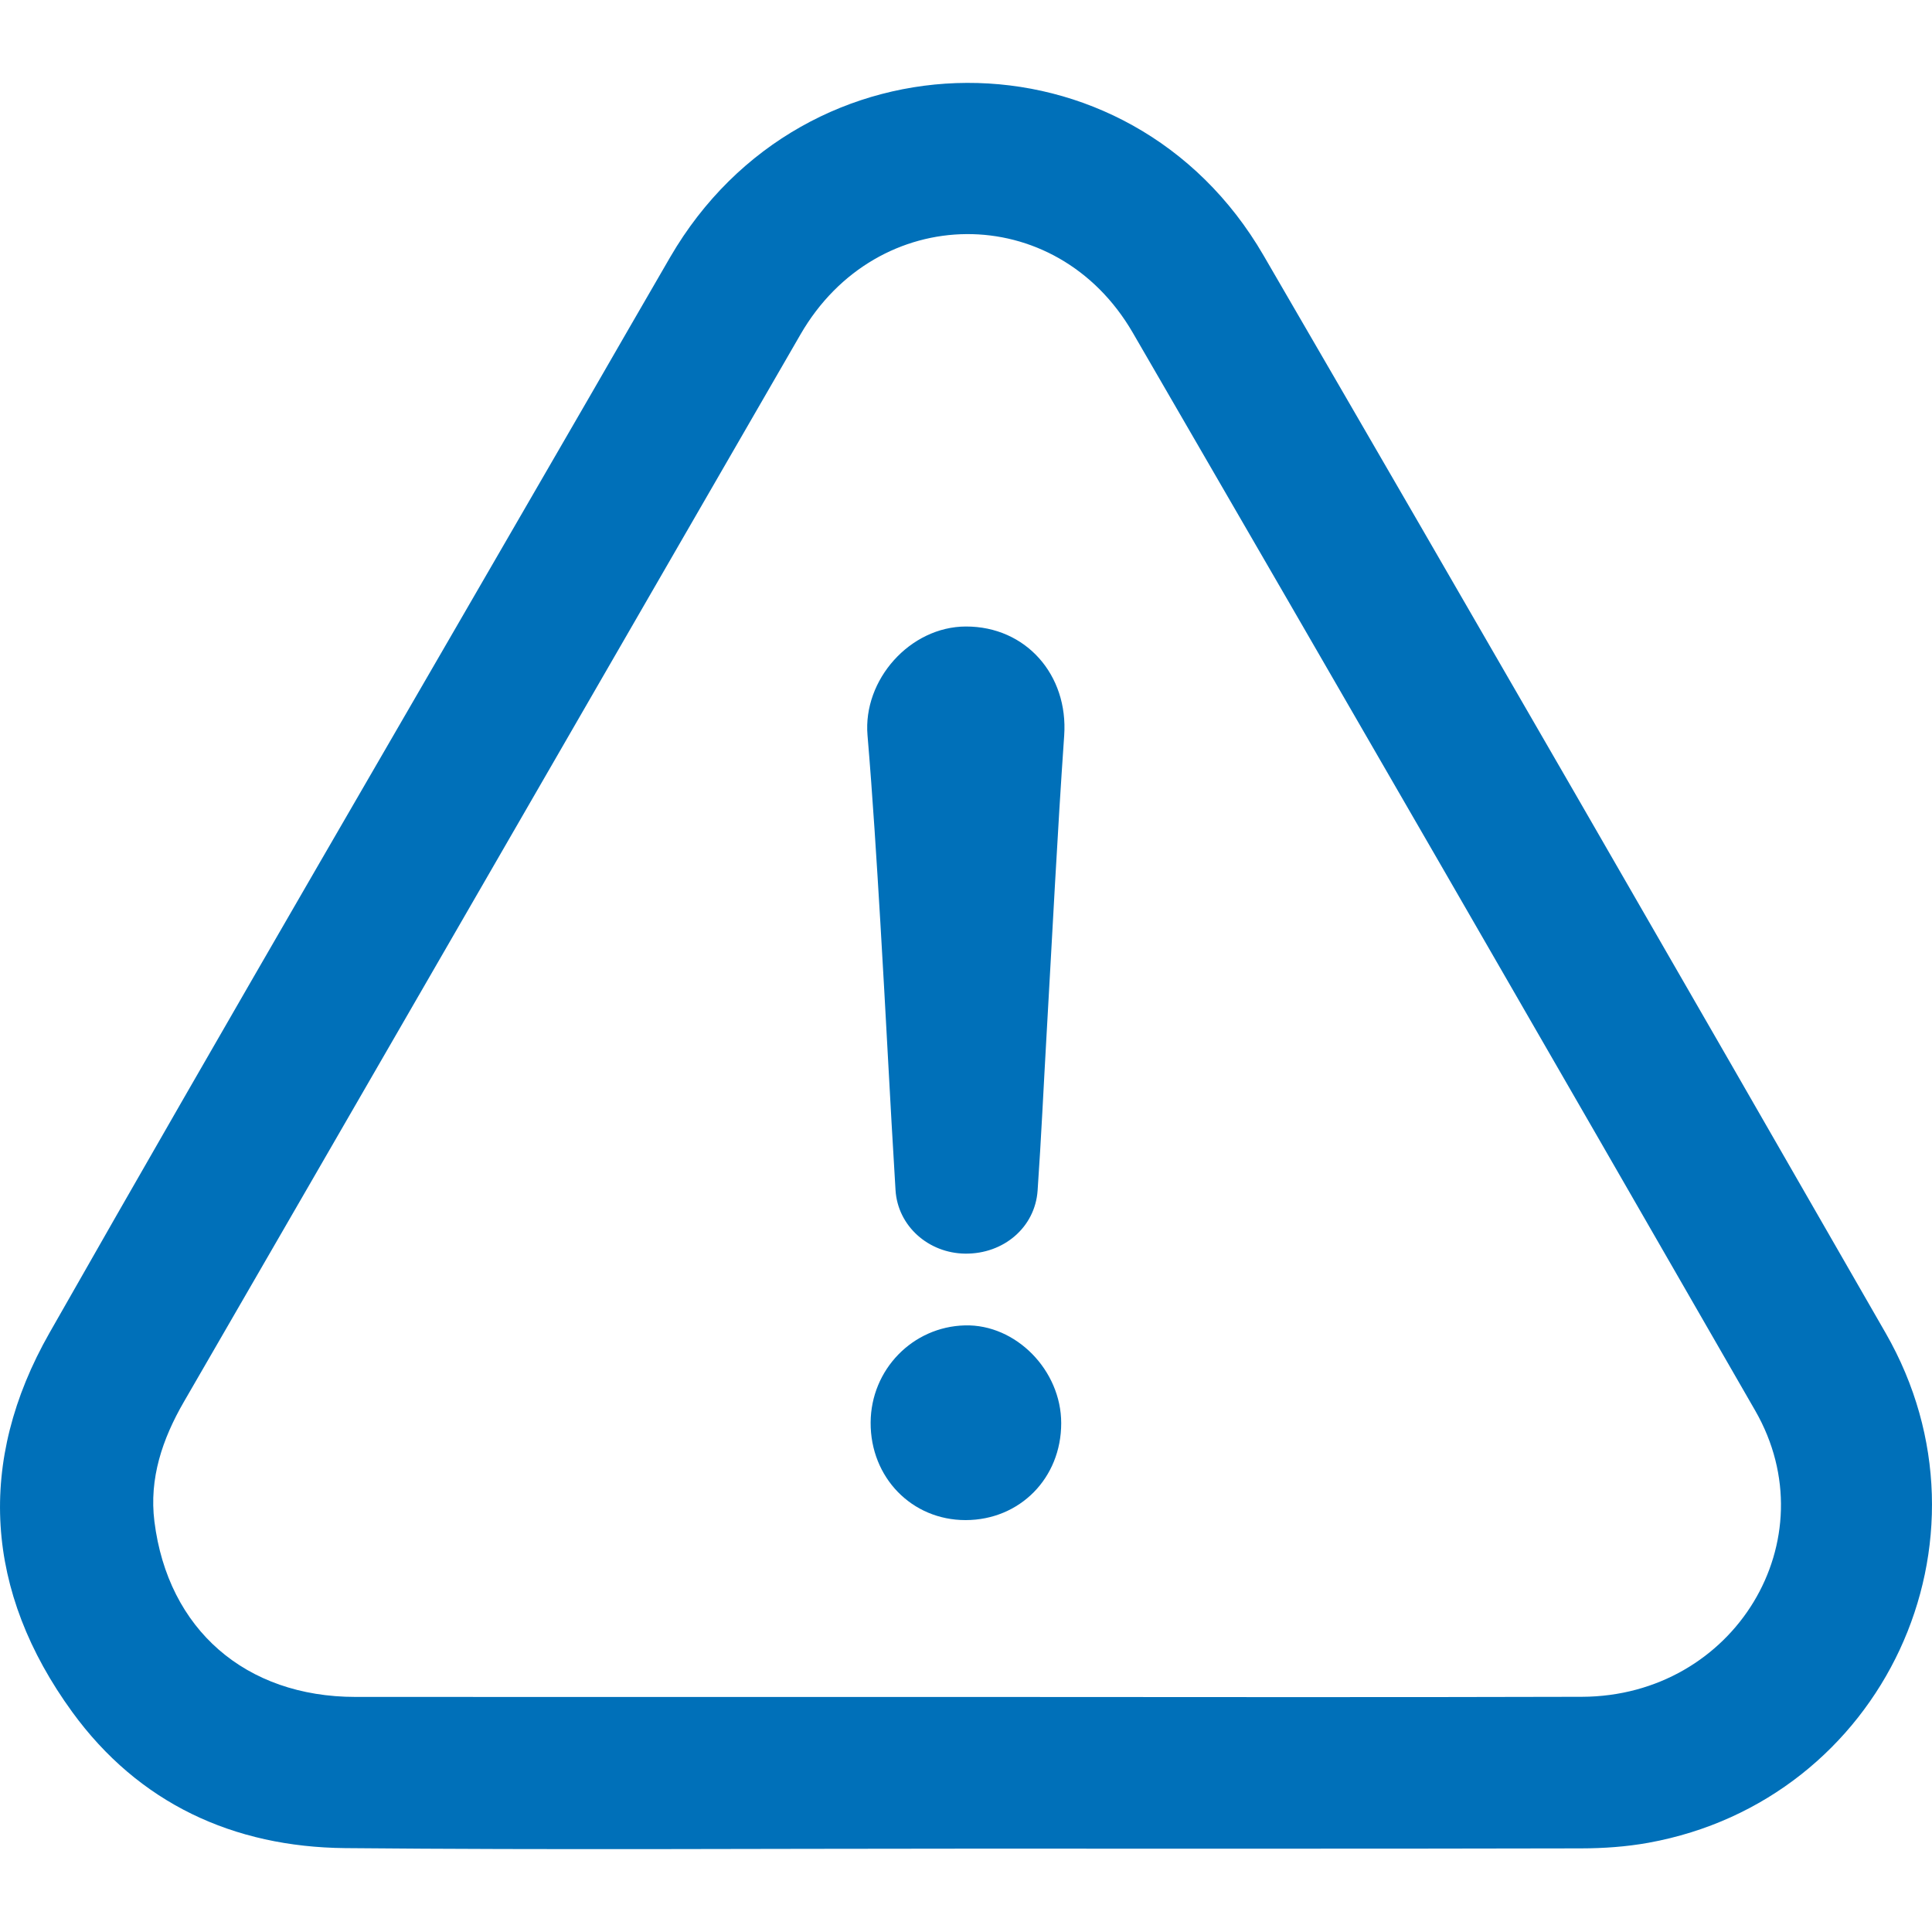 <?xml version="1.0" encoding="utf-8"?>
<!-- Generator: Adobe Illustrator 24.0.1, SVG Export Plug-In . SVG Version: 6.00 Build 0)  -->
<svg version="1.0" id="Camada_1" xmlns="http://www.w3.org/2000/svg" xmlns:xlink="http://www.w3.org/1999/xlink" x="0px" y="0px"
	 viewBox="0 0 50 50" enable-background="new 0 0 50 50" xml:space="preserve">
<g>
	<path fill="#0070B9" d="M25.02,47.843c-5.362,0-10.725,0.036-16.087-0.014c-2.892-0.027-5.345-1.16-7.063-3.522
		c-2.262-3.111-2.487-6.476-0.59-9.811c4.607-8.1,9.307-16.146,13.969-24.214c0.699-1.209,1.394-2.421,2.096-3.628
		c3.478-5.982,11.881-6.026,15.354-0.046C38.092,15.89,43.455,25.191,48.801,34.5c3.081,5.365-0.066,12.092-6.141,13.191
		c-0.571,0.103-1.16,0.144-1.741,0.145C35.62,47.848,30.32,47.843,25.02,47.843z M24.975,43.917c5.321,0,10.643,0.012,15.964-0.004
		c3.947-0.012,6.409-4.063,4.485-7.408c-5.354-9.307-10.72-18.607-16.108-27.895c-1.991-3.432-6.619-3.387-8.6,0.046
		c-0.99,1.715-1.982,3.43-2.972,5.145c-4.327,7.493-8.651,14.987-12.984,22.476c-0.559,0.966-0.903,1.986-0.764,3.098
		c0.35,2.8,2.363,4.54,5.201,4.541C14.458,43.919,19.716,43.917,24.975,43.917z"/>
	<path fill="#0070B9" d="M24.997,16.214c1.556-0.003,2.653,1.256,2.544,2.823c-0.179,2.573-0.307,5.15-0.455,7.726
		c-0.078,1.35-0.139,2.701-0.233,4.049c-0.066,0.953-0.881,1.643-1.874,1.632c-0.95-0.011-1.746-0.713-1.803-1.645
		c-0.142-2.305-0.254-4.611-0.392-6.916c-0.097-1.619-0.197-3.239-0.333-4.855C22.33,17.592,23.552,16.217,24.997,16.214z"/>
	<path fill="#0070B9" d="M27.464,36.831c0.001,1.422-1.071,2.508-2.475,2.509c-1.391,0.001-2.464-1.102-2.457-2.525
		c0.007-1.369,1.085-2.48,2.441-2.514C26.289,34.267,27.464,35.461,27.464,36.831z"/>
</g>
<g>
</g>
<g>
</g>
<g>
</g>
<g>
</g>
<g>
</g>
<g>
</g>
<g>
</g>
<g>
</g>
<g>
</g>
<g>
</g>
<g>
</g>
<g>
</g>
<g>
</g>
<g>
</g>
<g>
</g>
</svg>
